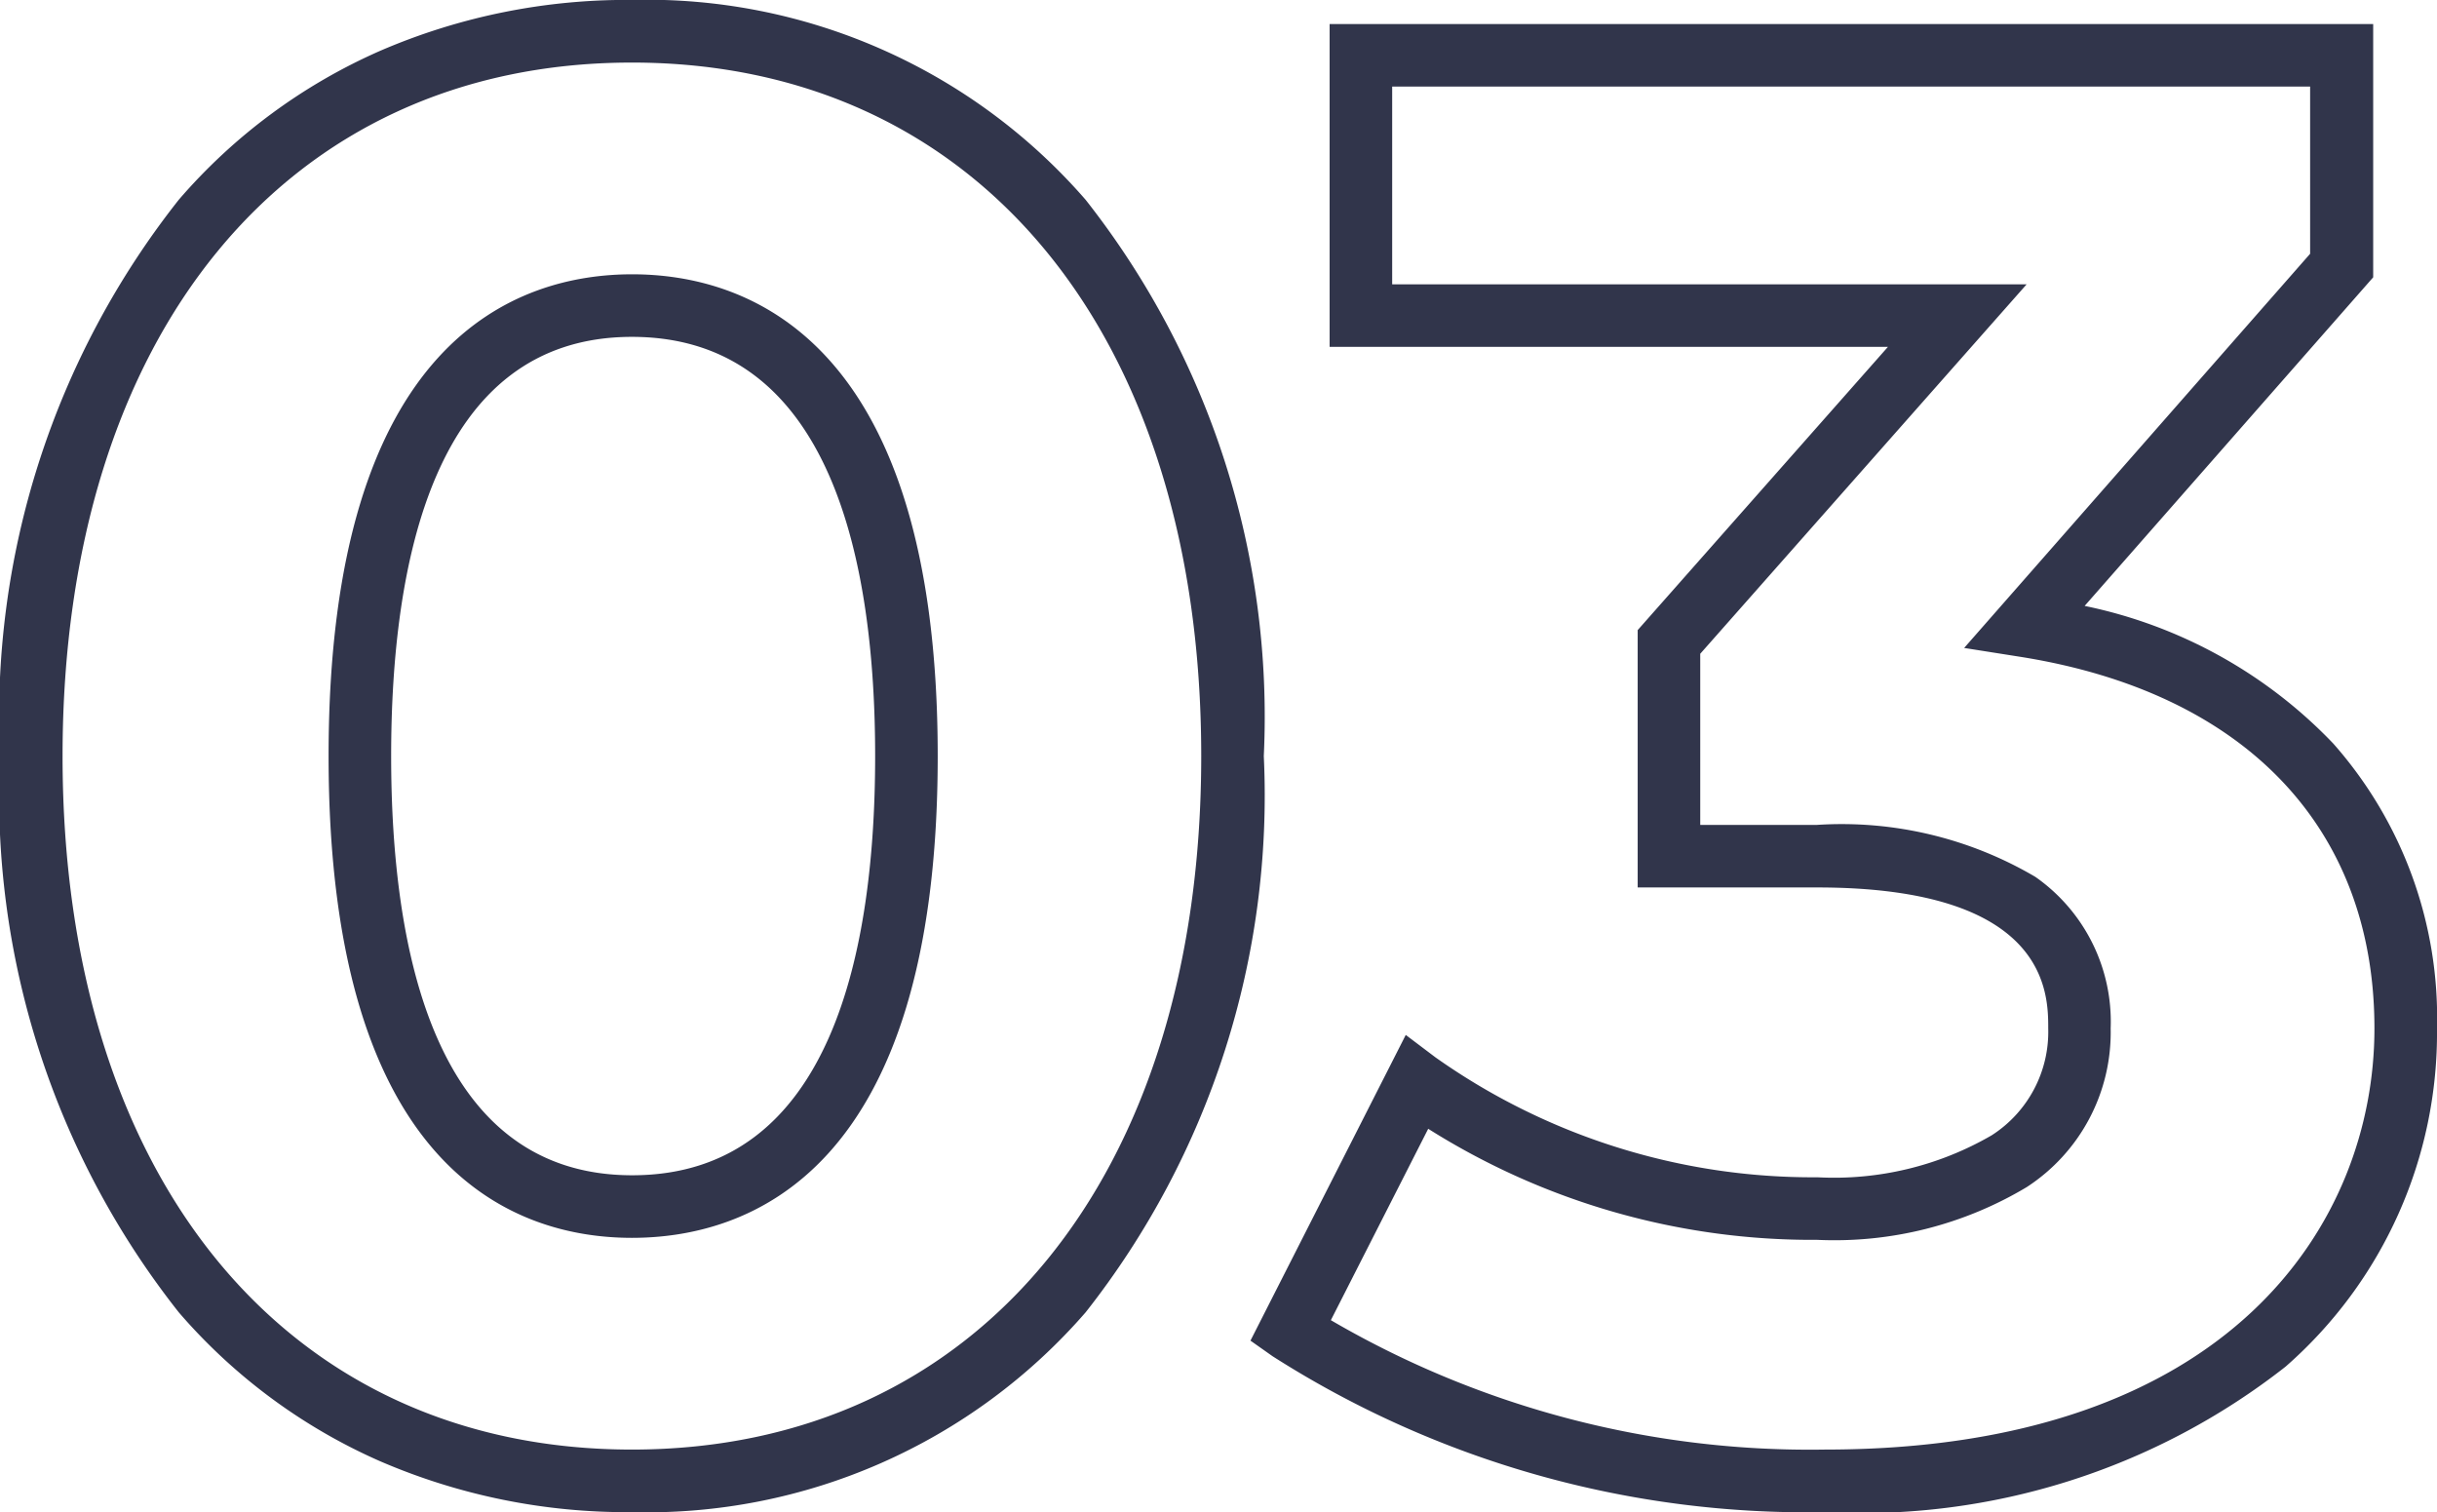 <svg xmlns="http://www.w3.org/2000/svg" width="38.952" height="24.168" viewBox="0 0 38.952 24.168">
  <path id="パス_1181" data-name="パス 1181" d="M29.92.884a15.867,15.867,0,0,1-8.832-2.492l-.353-.249,2.482-4.886.477.36a10.436,10.436,0,0,0,6.1,1.915,5.02,5.02,0,0,0,2.787-.67,1.963,1.963,0,0,0,.905-1.71c0-.557,0-2.252-3.692-2.252H26.924v-4.113l4-4.527H22V-22.9h16.68v4.048L34.068-13.6A7.614,7.614,0,0,1,38.042-11.4,6.617,6.617,0,0,1,39.7-6.848,7.084,7.084,0,0,1,37.278-1.44,10.983,10.983,0,0,1,29.92.884Zm-7.9-3.068a15.181,15.181,0,0,0,7.9,2.068c6.481,0,8.78-3.626,8.78-6.732,0-3.2-2.062-5.367-5.658-5.938l-.9-.142,5.53-6.3V-21.9H23v3.16H33.141l-5.217,5.905V-10.1h1.868a6.1,6.1,0,0,1,3.487.83,2.823,2.823,0,0,1,1.205,2.422A2.949,2.949,0,0,1,33.141-4.31a5.984,5.984,0,0,1-3.349.842,11.5,11.5,0,0,1-6.216-1.775ZM10.848.884A9.94,9.94,0,0,1,6.825.071a9.06,9.06,0,0,1-3.219-2.38A13.331,13.331,0,0,1,.748-11.2a13.331,13.331,0,0,1,2.858-8.892,9.06,9.06,0,0,1,3.219-2.38,9.94,9.94,0,0,1,4.023-.813A9.291,9.291,0,0,1,18.1-20.091,13.352,13.352,0,0,1,20.948-11.2,13.352,13.352,0,0,1,18.1-2.309,9.291,9.291,0,0,1,10.848.884Zm0-23.168c-5.528,0-9.1,4.351-9.1,11.084S5.32-.116,10.848-.116s9.1-4.351,9.1-11.084S16.376-22.284,10.848-22.284Zm0,18.784C9.036-3.5,6-4.5,6-11.2s3.04-7.7,4.852-7.7,4.884,1,4.884,7.7S12.672-3.5,10.848-3.5Zm0-14.4C7.664-17.9,7-14.257,7-11.2s.668,6.7,3.852,6.7c3.21,0,3.884-3.643,3.884-6.7S14.058-17.9,10.848-17.9Z" transform="translate(-0.748 23.284)" fill="#31354b"/>
</svg>
